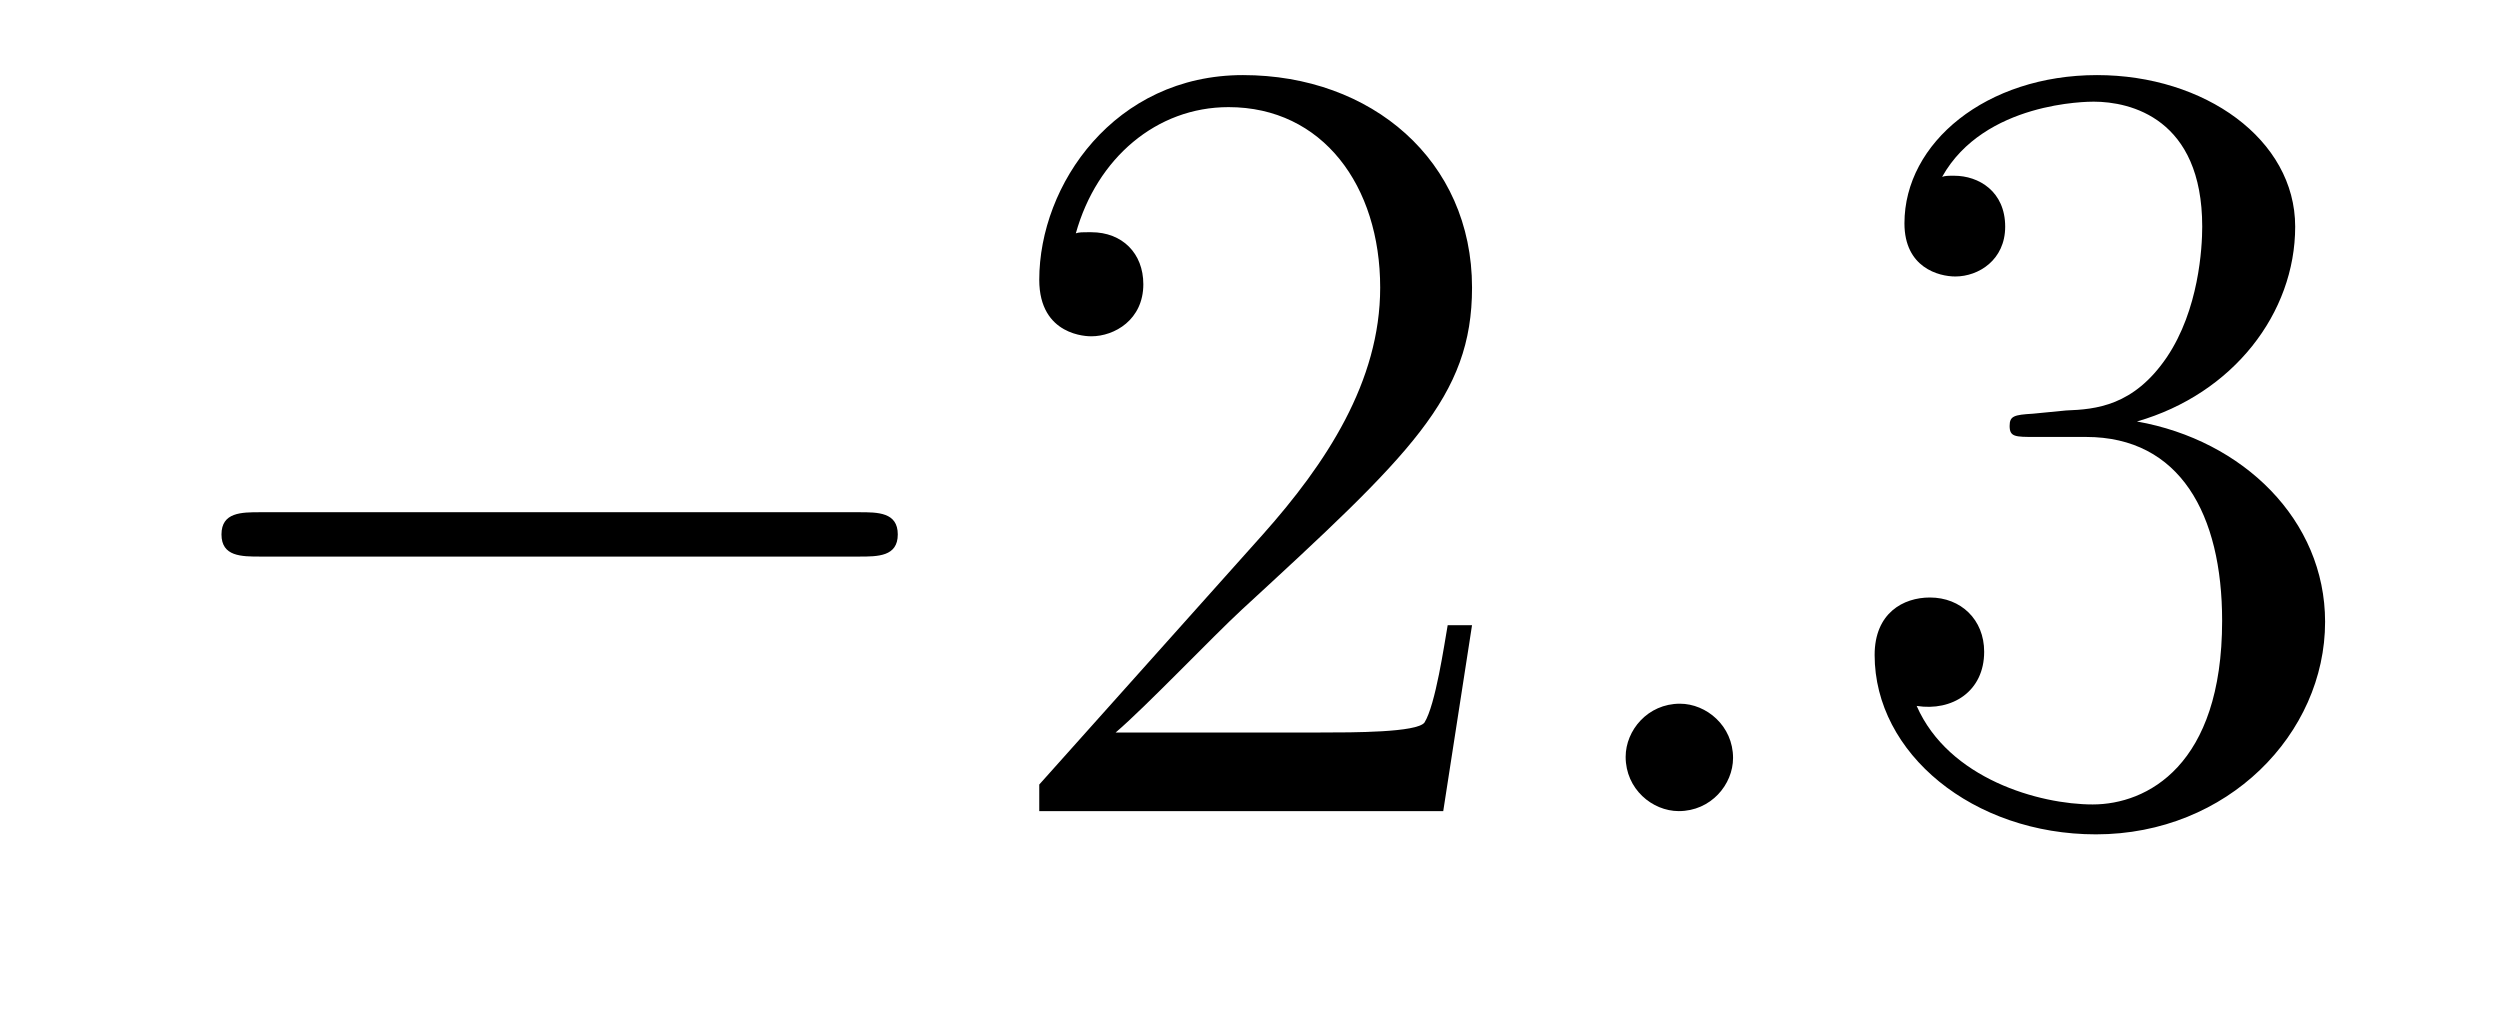 <?xml version='1.0' encoding='UTF-8'?>
<!-- This file was generated by dvisvgm 2.8.1 -->
<svg version='1.1' xmlns='http://www.w3.org/2000/svg' xmlns:xlink='http://www.w3.org/1999/xlink' width='27pt' height='11pt' viewBox='0 -11 27 11'>
<g id='page1'>
<g transform='matrix(1 0 0 -1 -127 652)'>
<path d='M136.278 656.989C136.481 656.989 136.696 656.989 136.696 657.228C136.696 657.468 136.481 657.468 136.278 657.468H129.811C129.608 657.468 129.392 657.468 129.392 657.228C129.392 656.989 129.608 656.989 129.811 656.989H136.278Z'/>
<path d='M142.898 656.248H142.635C142.599 656.045 142.504 655.387 142.384 655.196C142.3 655.089 141.619 655.089 141.261 655.089H139.049C139.372 655.364 140.101 656.129 140.412 656.416C142.229 658.089 142.898 658.711 142.898 659.894C142.898 661.269 141.81 662.189 140.424 662.189C139.037 662.189 138.224 661.006 138.224 659.978C138.224 659.368 138.75 659.368 138.786 659.368C139.037 659.368 139.348 659.547 139.348 659.93C139.348 660.265 139.12 660.492 138.786 660.492C138.678 660.492 138.654 660.492 138.619 660.48C138.846 661.293 139.491 661.843 140.268 661.843C141.284 661.843 141.906 660.994 141.906 659.894C141.906 658.878 141.32 657.993 140.639 657.228L138.224 654.527V654.24H142.587L142.898 656.248Z'/>
<path d='M145.717 654.814C145.717 655.16 145.43 655.4 145.143 655.4C144.796 655.4 144.557 655.113 144.557 654.826C144.557 654.479 144.844 654.24 145.131 654.24C145.478 654.24 145.717 654.527 145.717 654.814Z'/>
<path d='M148.955 658.532C148.752 658.52 148.704 658.507 148.704 658.4C148.704 658.281 148.764 658.281 148.979 658.281H149.529C150.545 658.281 150.999 657.444 150.999 656.296C150.999 654.73 150.186 654.312 149.601 654.312C149.027 654.312 148.046 654.587 147.7 655.376C148.082 655.316 148.429 655.531 148.429 655.961C148.429 656.308 148.178 656.547 147.843 656.547C147.556 656.547 147.246 656.38 147.246 655.926C147.246 654.862 148.31 653.989 149.636 653.989C151.059 653.989 152.111 655.077 152.111 656.284C152.111 657.384 151.226 658.245 150.079 658.448C151.119 658.747 151.788 659.619 151.788 660.552C151.788 661.496 150.808 662.189 149.648 662.189C148.453 662.189 147.568 661.46 147.568 660.588C147.568 660.109 147.939 660.014 148.118 660.014C148.369 660.014 148.656 660.193 148.656 660.552C148.656 660.934 148.369 661.102 148.106 661.102C148.035 661.102 148.011 661.102 147.975 661.09C148.429 661.902 149.553 661.902 149.612 661.902C150.007 661.902 150.784 661.723 150.784 660.552C150.784 660.325 150.748 659.655 150.401 659.141C150.043 658.615 149.636 658.579 149.314 658.567L148.955 658.532Z'/>
</g>
</g>
</svg>